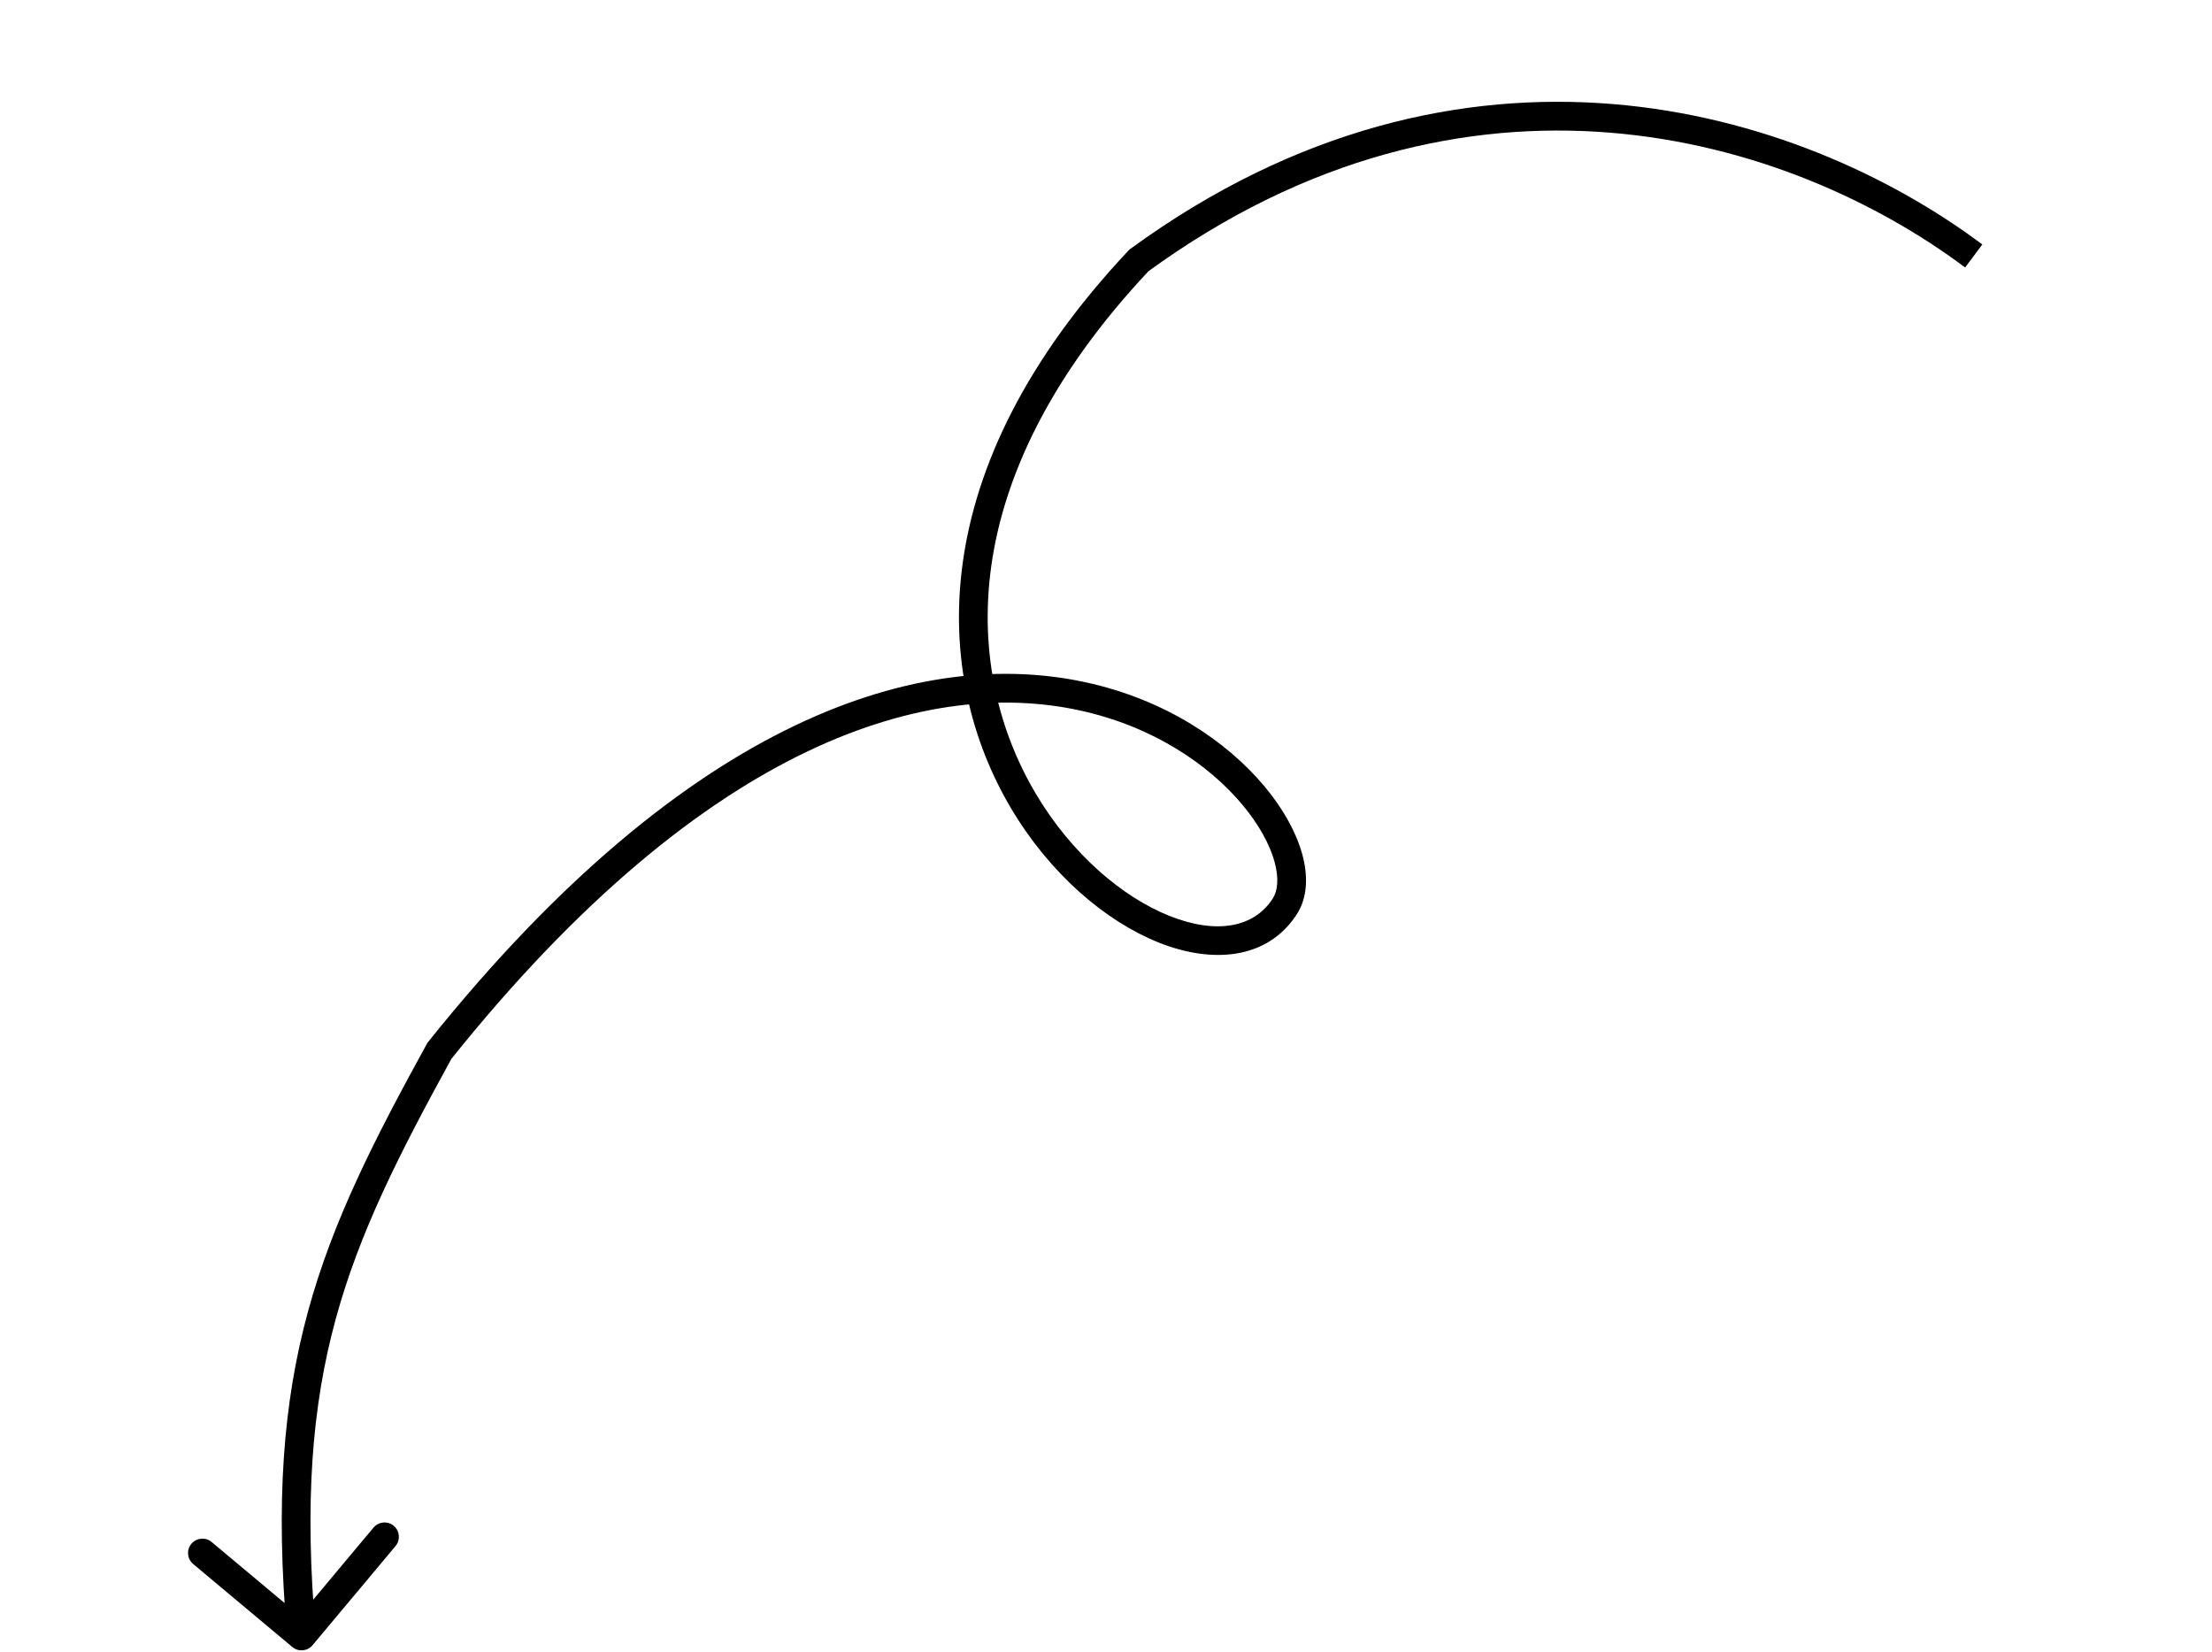 <svg width="154" height="115" viewBox="0 0 154 115" fill="none" xmlns="http://www.w3.org/2000/svg">
<g id="Group 38555">
<path id="Vector 1" d="M79.294 18.127L78.566 17.441L78.629 17.373L78.705 17.319L79.294 18.127ZM89.44 63.113L90.278 63.657L89.44 63.113ZM30.592 73.156L29.715 72.675L29.757 72.599L29.811 72.531L30.592 73.156ZM21.761 114.534C21.406 114.957 20.775 115.013 20.352 114.659L13.45 108.883C13.027 108.528 12.97 107.898 13.325 107.474C13.679 107.05 14.31 106.994 14.734 107.349L20.869 112.483L26.003 106.348C26.357 105.925 26.988 105.869 27.412 106.223C27.835 106.578 27.891 107.208 27.537 107.632L21.761 114.534ZM136.813 18.62C124.532 9.44 102.179 2.673 79.883 18.934L78.705 17.319C101.902 0.4 125.237 7.47 138.01 17.018L136.813 18.62ZM80.022 18.812C73.08 26.187 69.879 33.212 69.013 39.405C68.148 45.598 69.607 51.032 72.111 55.252C74.624 59.489 78.167 62.463 81.407 63.758C84.684 65.067 87.294 64.579 88.601 62.568L90.278 63.657C88.207 66.845 84.333 67.081 80.665 65.615C76.96 64.134 73.097 60.834 70.39 56.273C67.674 51.694 66.1 45.806 67.033 39.129C67.966 32.451 71.397 25.058 78.566 17.441L80.022 18.812ZM88.601 62.568C88.944 62.041 89.063 61.173 88.727 59.97C88.395 58.785 87.651 57.405 86.49 56.016C84.171 53.245 80.287 50.566 75.15 49.452C64.953 47.242 49.473 51.166 31.372 73.781L29.811 72.531C48.165 49.6 64.344 45.063 75.574 47.497C81.151 48.706 85.424 51.626 88.024 54.733C89.322 56.284 90.228 57.912 90.653 59.432C91.072 60.933 91.053 62.465 90.278 63.657L88.601 62.568ZM31.468 73.638C27.783 80.347 25.022 85.781 23.371 91.832C21.725 97.868 21.17 104.572 21.99 113.804L19.998 113.98C19.162 104.574 19.719 97.623 21.442 91.306C23.16 85.006 26.026 79.391 29.715 72.675L31.468 73.638Z" fill="black"/>
</g>
</svg>
